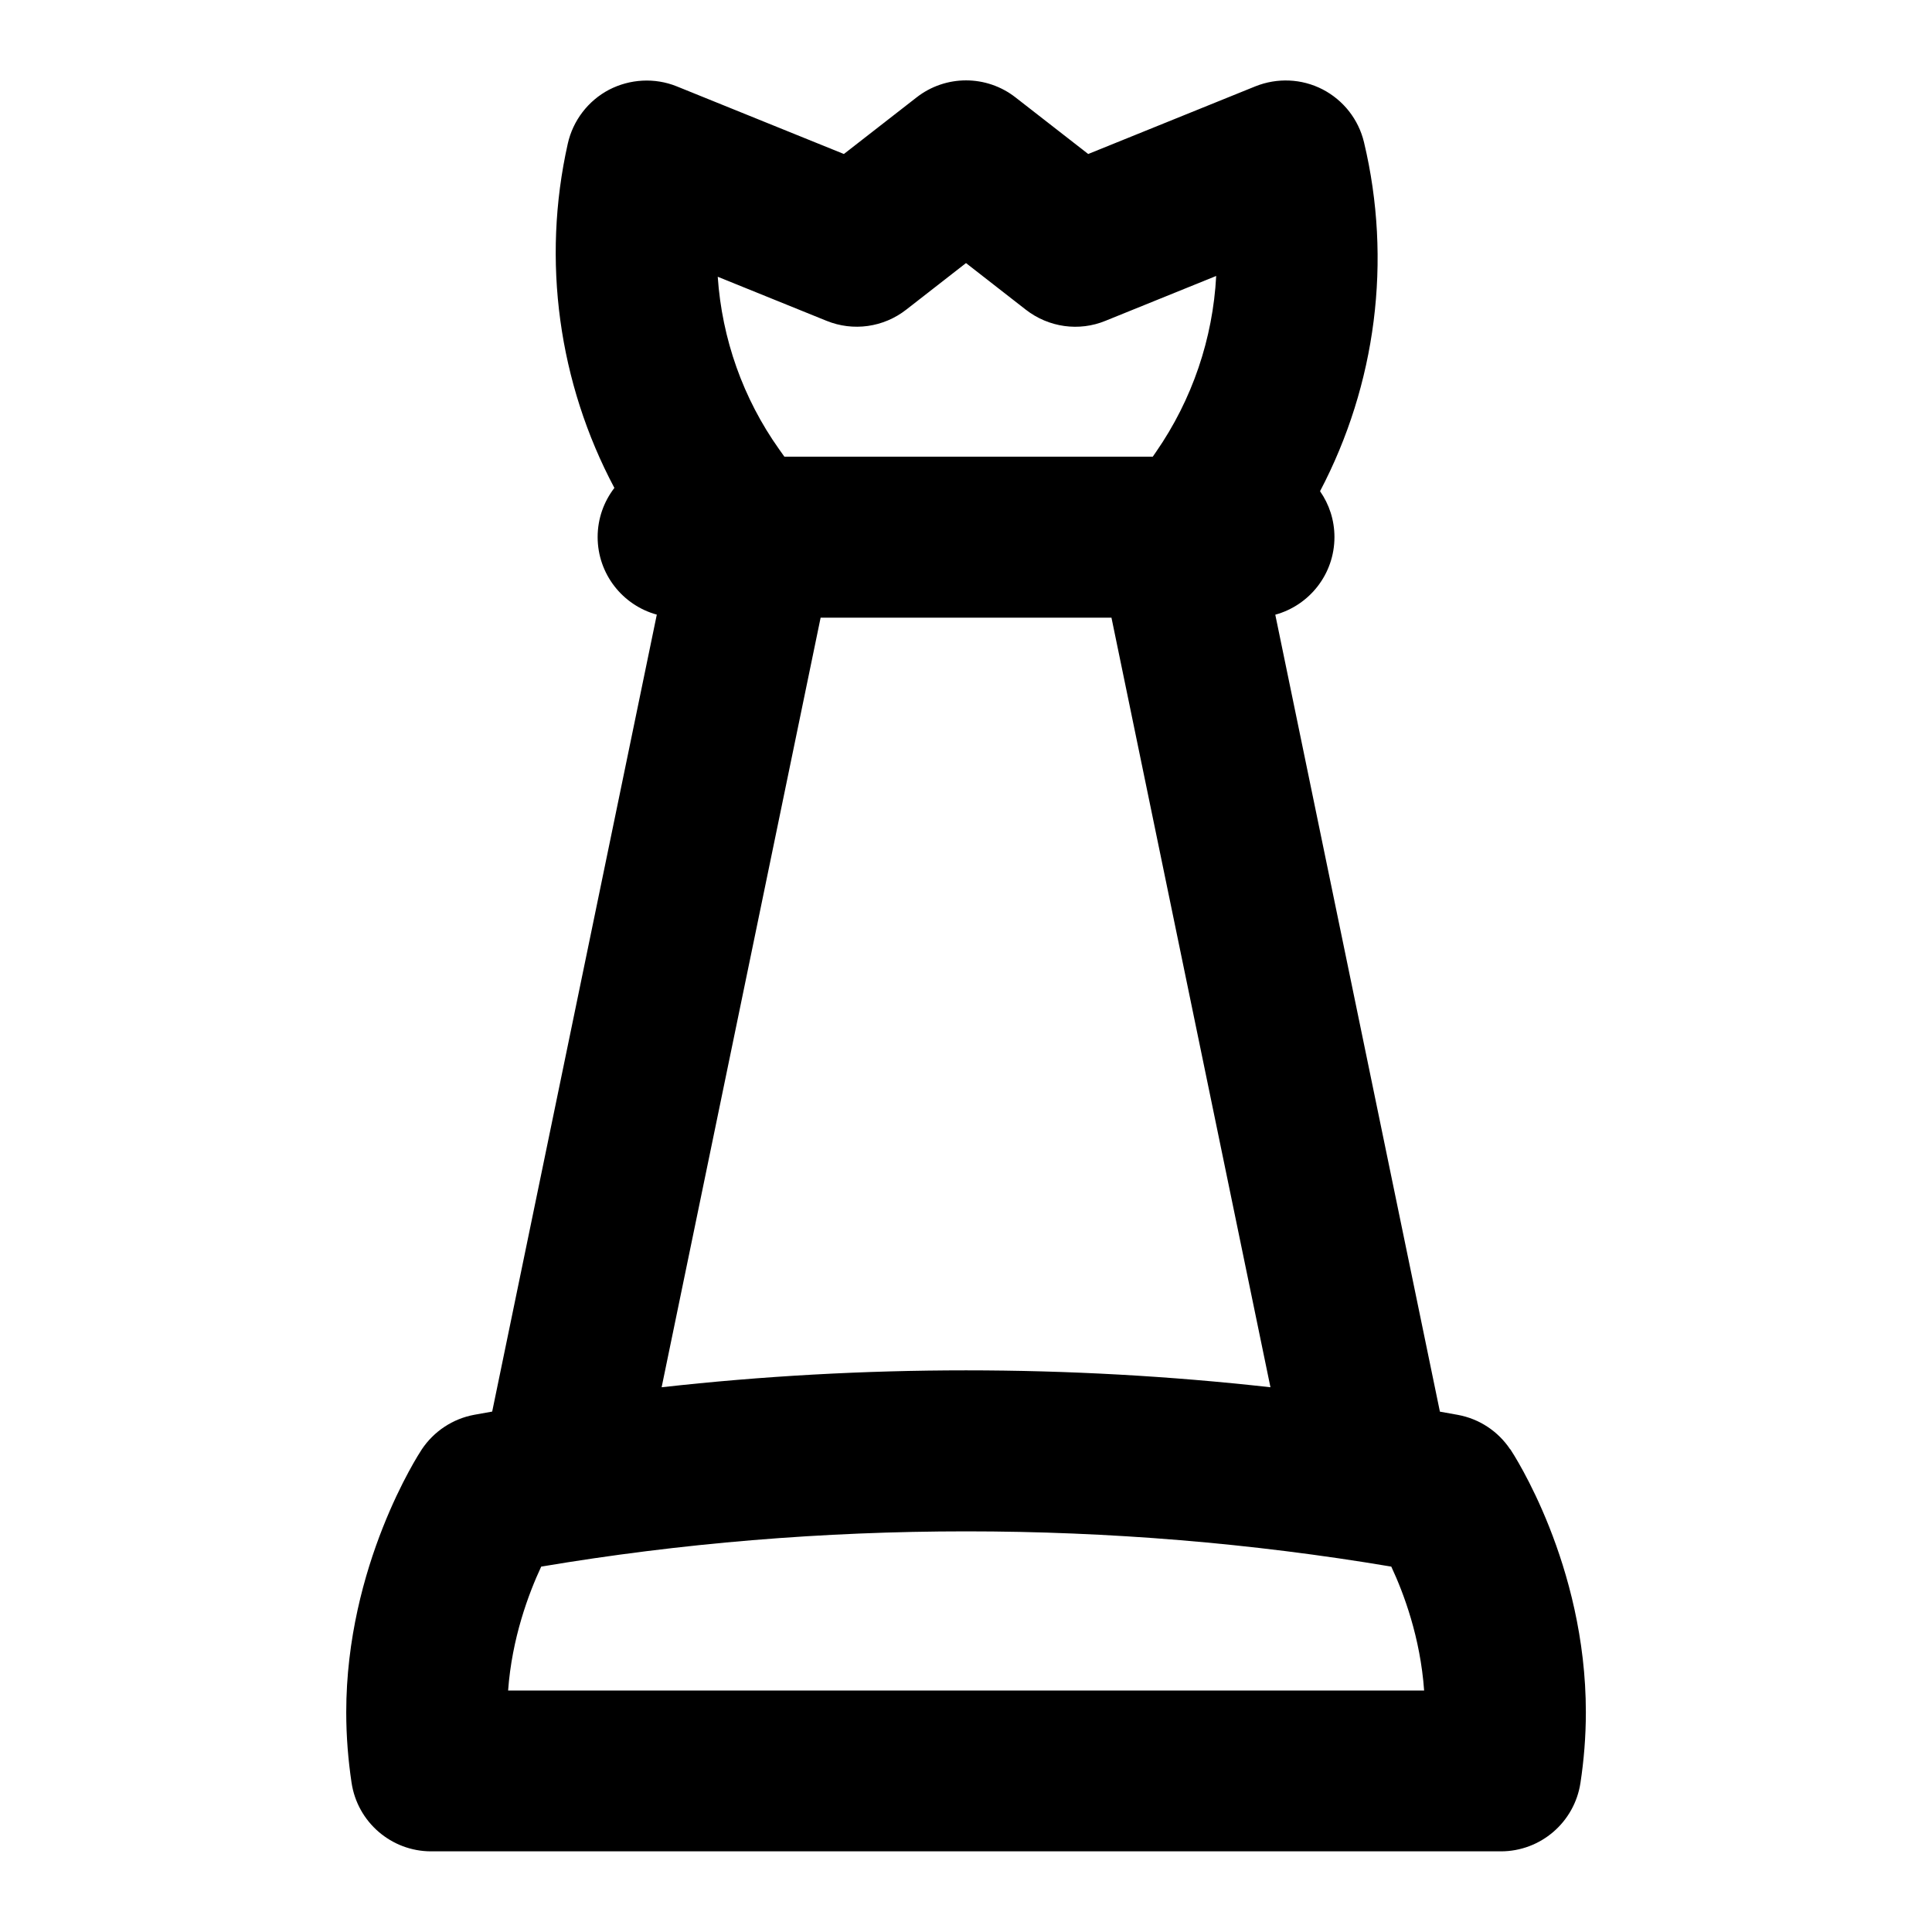 <?xml version="1.0" encoding="UTF-8"?>
<svg xmlns="http://www.w3.org/2000/svg" id="Layer_1" data-name="Layer 1" viewBox="0 0 24 24">
  <path d="M18.76,18.004c-.15-.225-.384-.379-.65-.428-.074-.014-.149-.027-.223-.04l-2.045-9.9c.424-.116,.735-.504,.735-.964,0-.212-.066-.408-.179-.57,.696-1.324,.897-2.866,.546-4.335-.068-.284-.256-.523-.515-.657-.259-.133-.562-.146-.833-.038l-2.078,.841-.903-.703c-.361-.282-.868-.282-1.229,0l-.903,.703-2.078-.841c-.272-.109-.579-.092-.84,.043-.26,.137-.448,.383-.512,.67-.326,1.453-.114,2.973,.579,4.276-.13,.169-.208,.38-.208,.61,0,.46,.311,.848,.735,.964l-2.045,9.9c-.074,.013-.149,.026-.223,.04-.267,.049-.503,.206-.653,.432-.038,.058-.937,1.439-.937,3.263,0,.307,.025,.6,.066,.875,.073,.49,.494,.853,.989,.853h13.288c.495,0,.915-.362,.989-.851,.042-.277,.067-.57,.067-.877,0-1.84-.901-3.21-.939-3.268ZM10.267,3.985c.331,.135,.708,.082,.99-.138l.743-.579,.743,.579c.283,.22,.66,.274,.99,.138l1.375-.557c-.041,.776-.296,1.535-.748,2.187l-.04,.058h-4.576l-.064-.09c-.45-.633-.711-1.373-.764-2.145l1.351,.547Zm-.073,3.688h3.613l1.975,9.56c-2.503-.28-5.06-.28-7.563,0l1.975-9.56Zm-3.882,13.327c.047-.649,.254-1.203,.411-1.539,3.464-.584,7.095-.584,10.56,0,.156,.333,.361,.882,.408,1.539H6.311Z"></path>
</svg>
